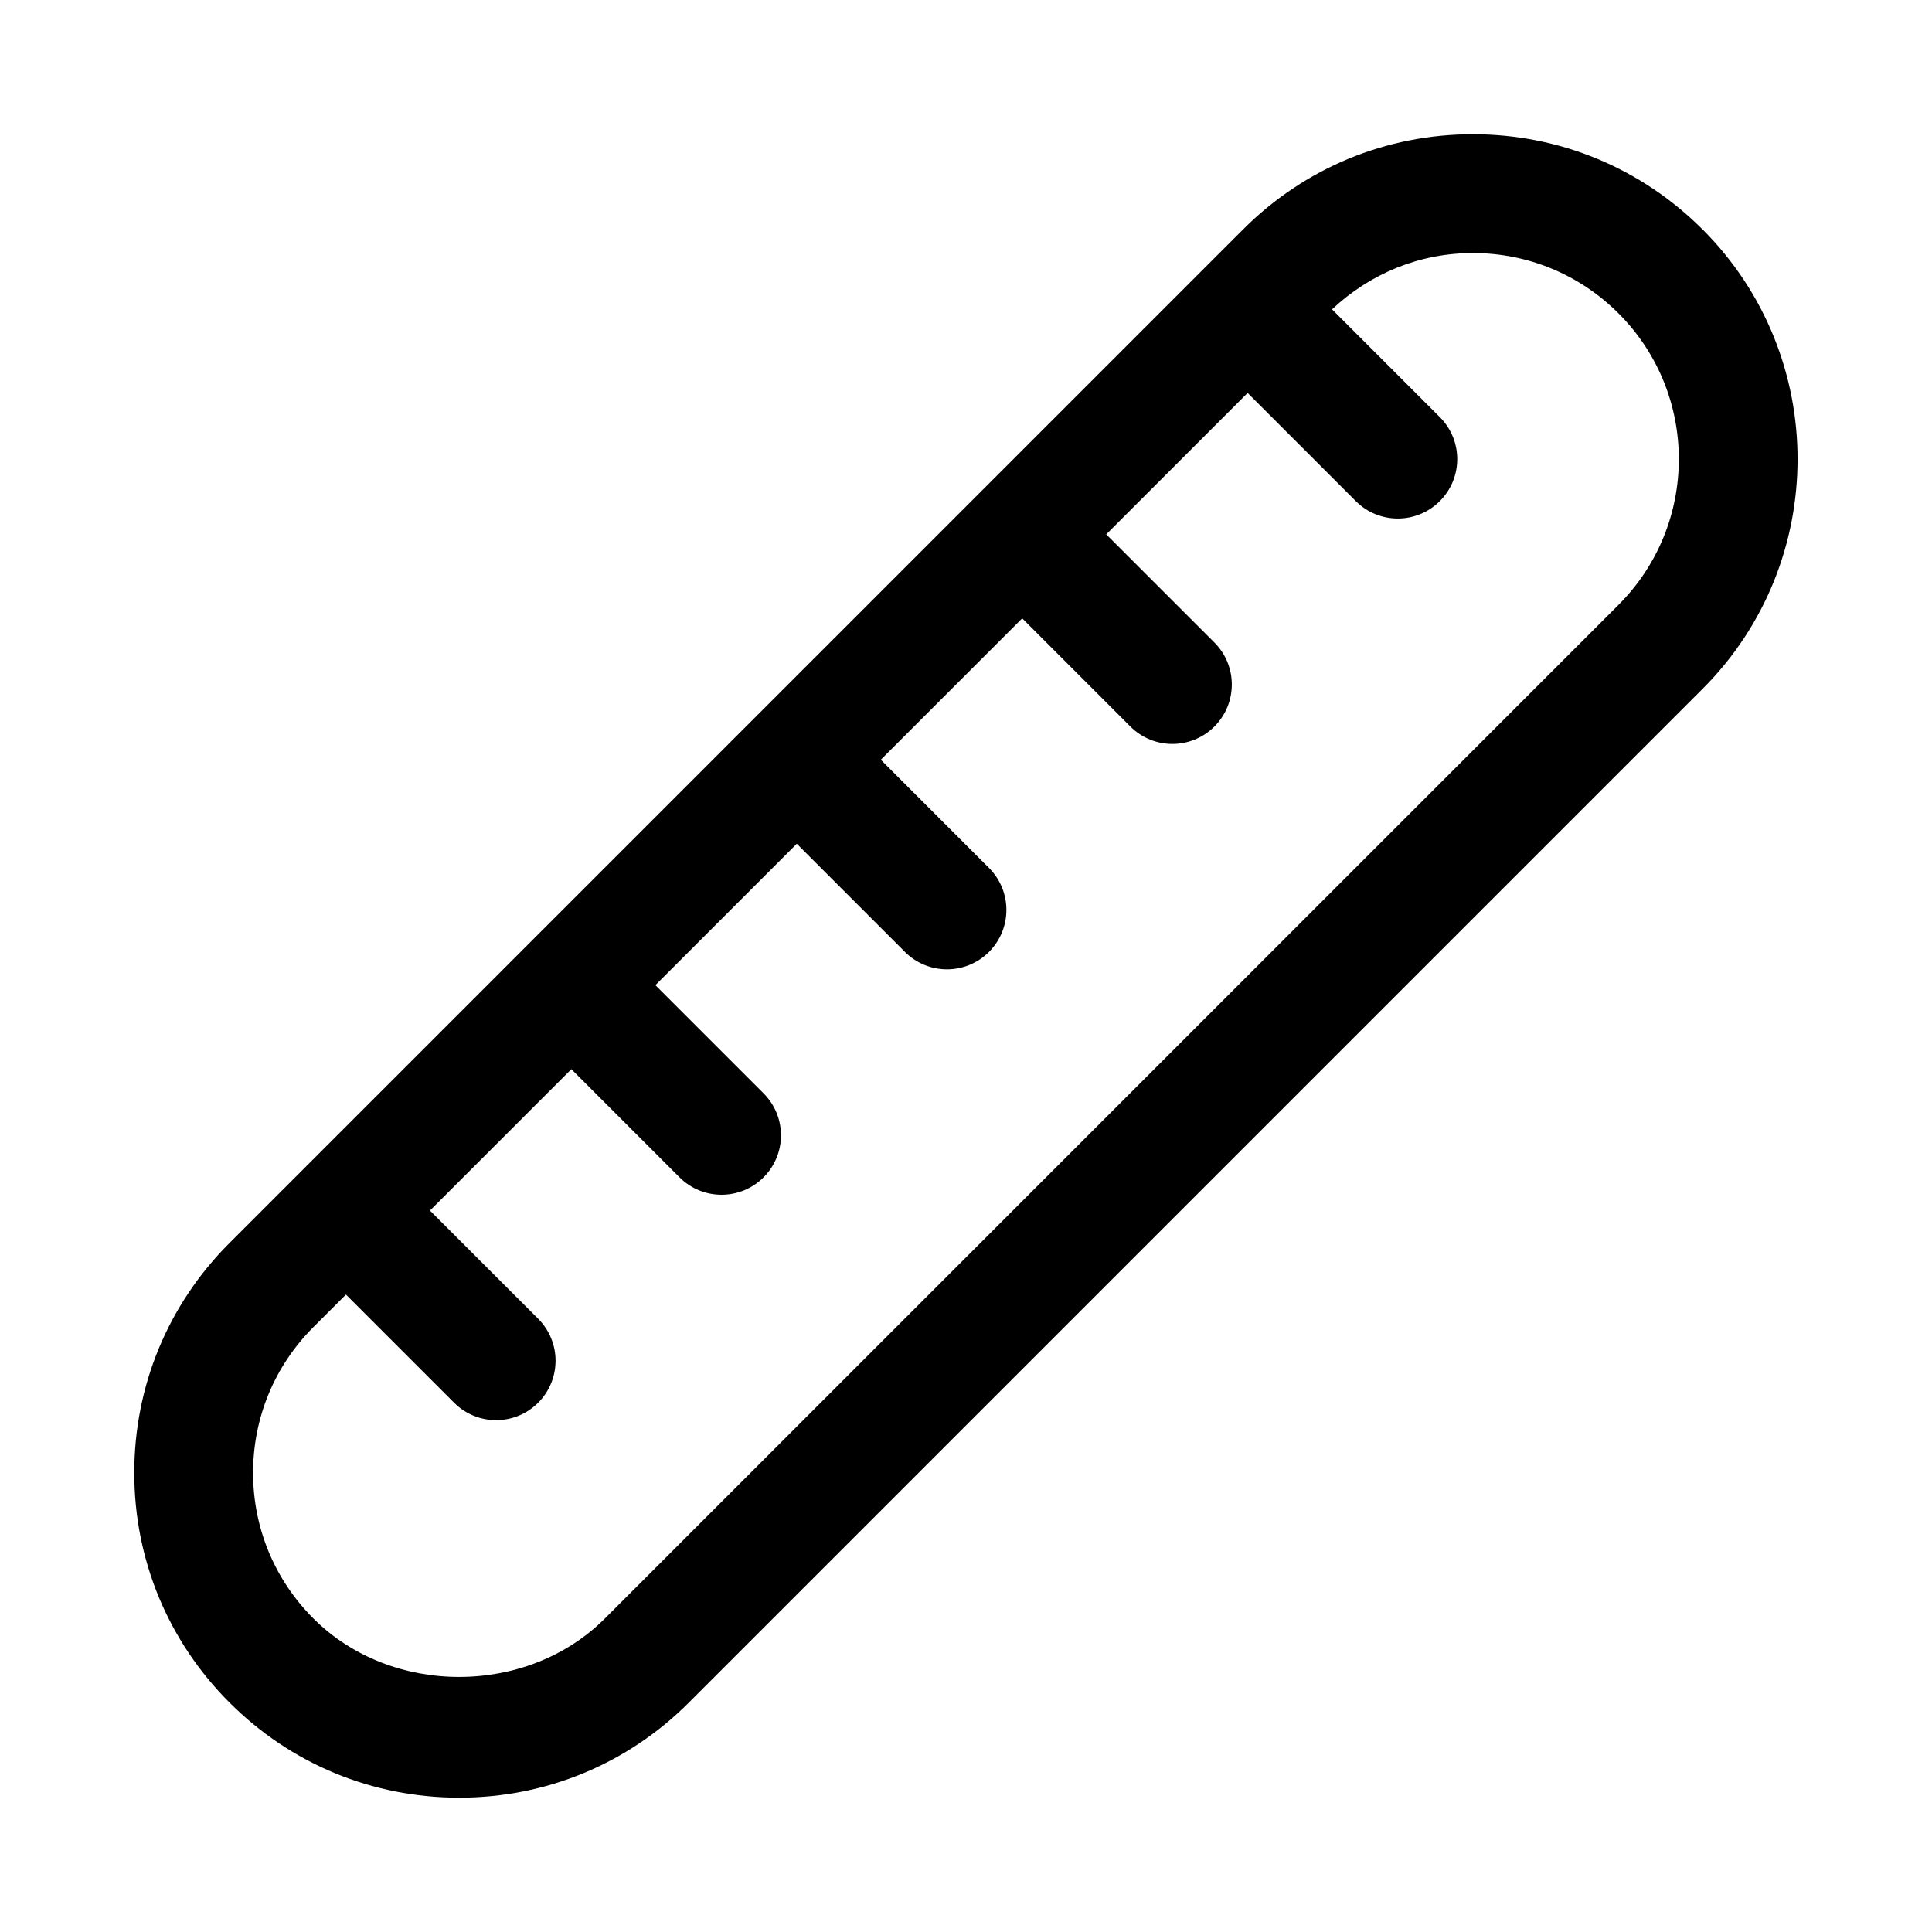 <?xml version="1.0" encoding="UTF-8"?>
<!-- Uploaded to: SVG Repo, www.svgrepo.com, Generator: SVG Repo Mixer Tools -->
<svg fill="#000000" width="800px" height="800px" version="1.1" viewBox="144 144 512 512" xmlns="http://www.w3.org/2000/svg">
 <path d="m595.19 204.8c-16.262-16.266-37.879-25.223-60.879-25.223-23.004 0-44.617 8.957-60.883 25.223l-268.62 268.62c-16.266 16.262-25.223 37.879-25.223 60.883s8.957 44.617 25.223 60.883c16.262 16.277 37.879 25.219 60.883 25.219s44.617-8.941 60.883-25.223l268.64-268.64c33.547-33.547 33.547-88.18-0.02-121.75zm-22.262 99.484-268.64 268.64c-20.641 20.641-56.602 20.641-77.223 0-10.312-10.312-15.996-24.023-15.996-38.617s5.684-28.309 15.996-38.621l8.613-8.613 28.668 28.668c3.07 3.07 7.102 4.613 11.133 4.613s8.062-1.543 11.133-4.613c6.156-6.156 6.156-16.105 0-22.262l-28.668-28.668 37.473-37.473 28.668 28.668c3.07 3.07 7.102 4.613 11.133 4.613s8.062-1.543 11.133-4.613c6.156-6.156 6.156-16.105 0-22.262l-28.668-28.668 37.473-37.473 28.668 28.668c3.07 3.07 7.102 4.613 11.133 4.613s8.062-1.543 11.133-4.613c6.156-6.156 6.156-16.105 0-22.262l-28.668-28.668 37.473-37.473 28.668 28.668c3.07 3.07 7.102 4.613 11.133 4.613s8.062-1.543 11.133-4.613c6.156-6.156 6.156-16.121 0-22.262l-28.668-28.668 37.473-37.473 28.668 28.668c3.07 3.07 7.102 4.613 11.133 4.613s8.062-1.543 11.133-4.613c6.156-6.156 6.156-16.121 0-22.262l-28.559-28.559c10.145-9.551 23.289-14.918 37.305-14.918 14.594 0 28.309 5.684 38.621 15.996 21.301 21.301 21.301 55.938-0.004 77.223z"/>
</svg>